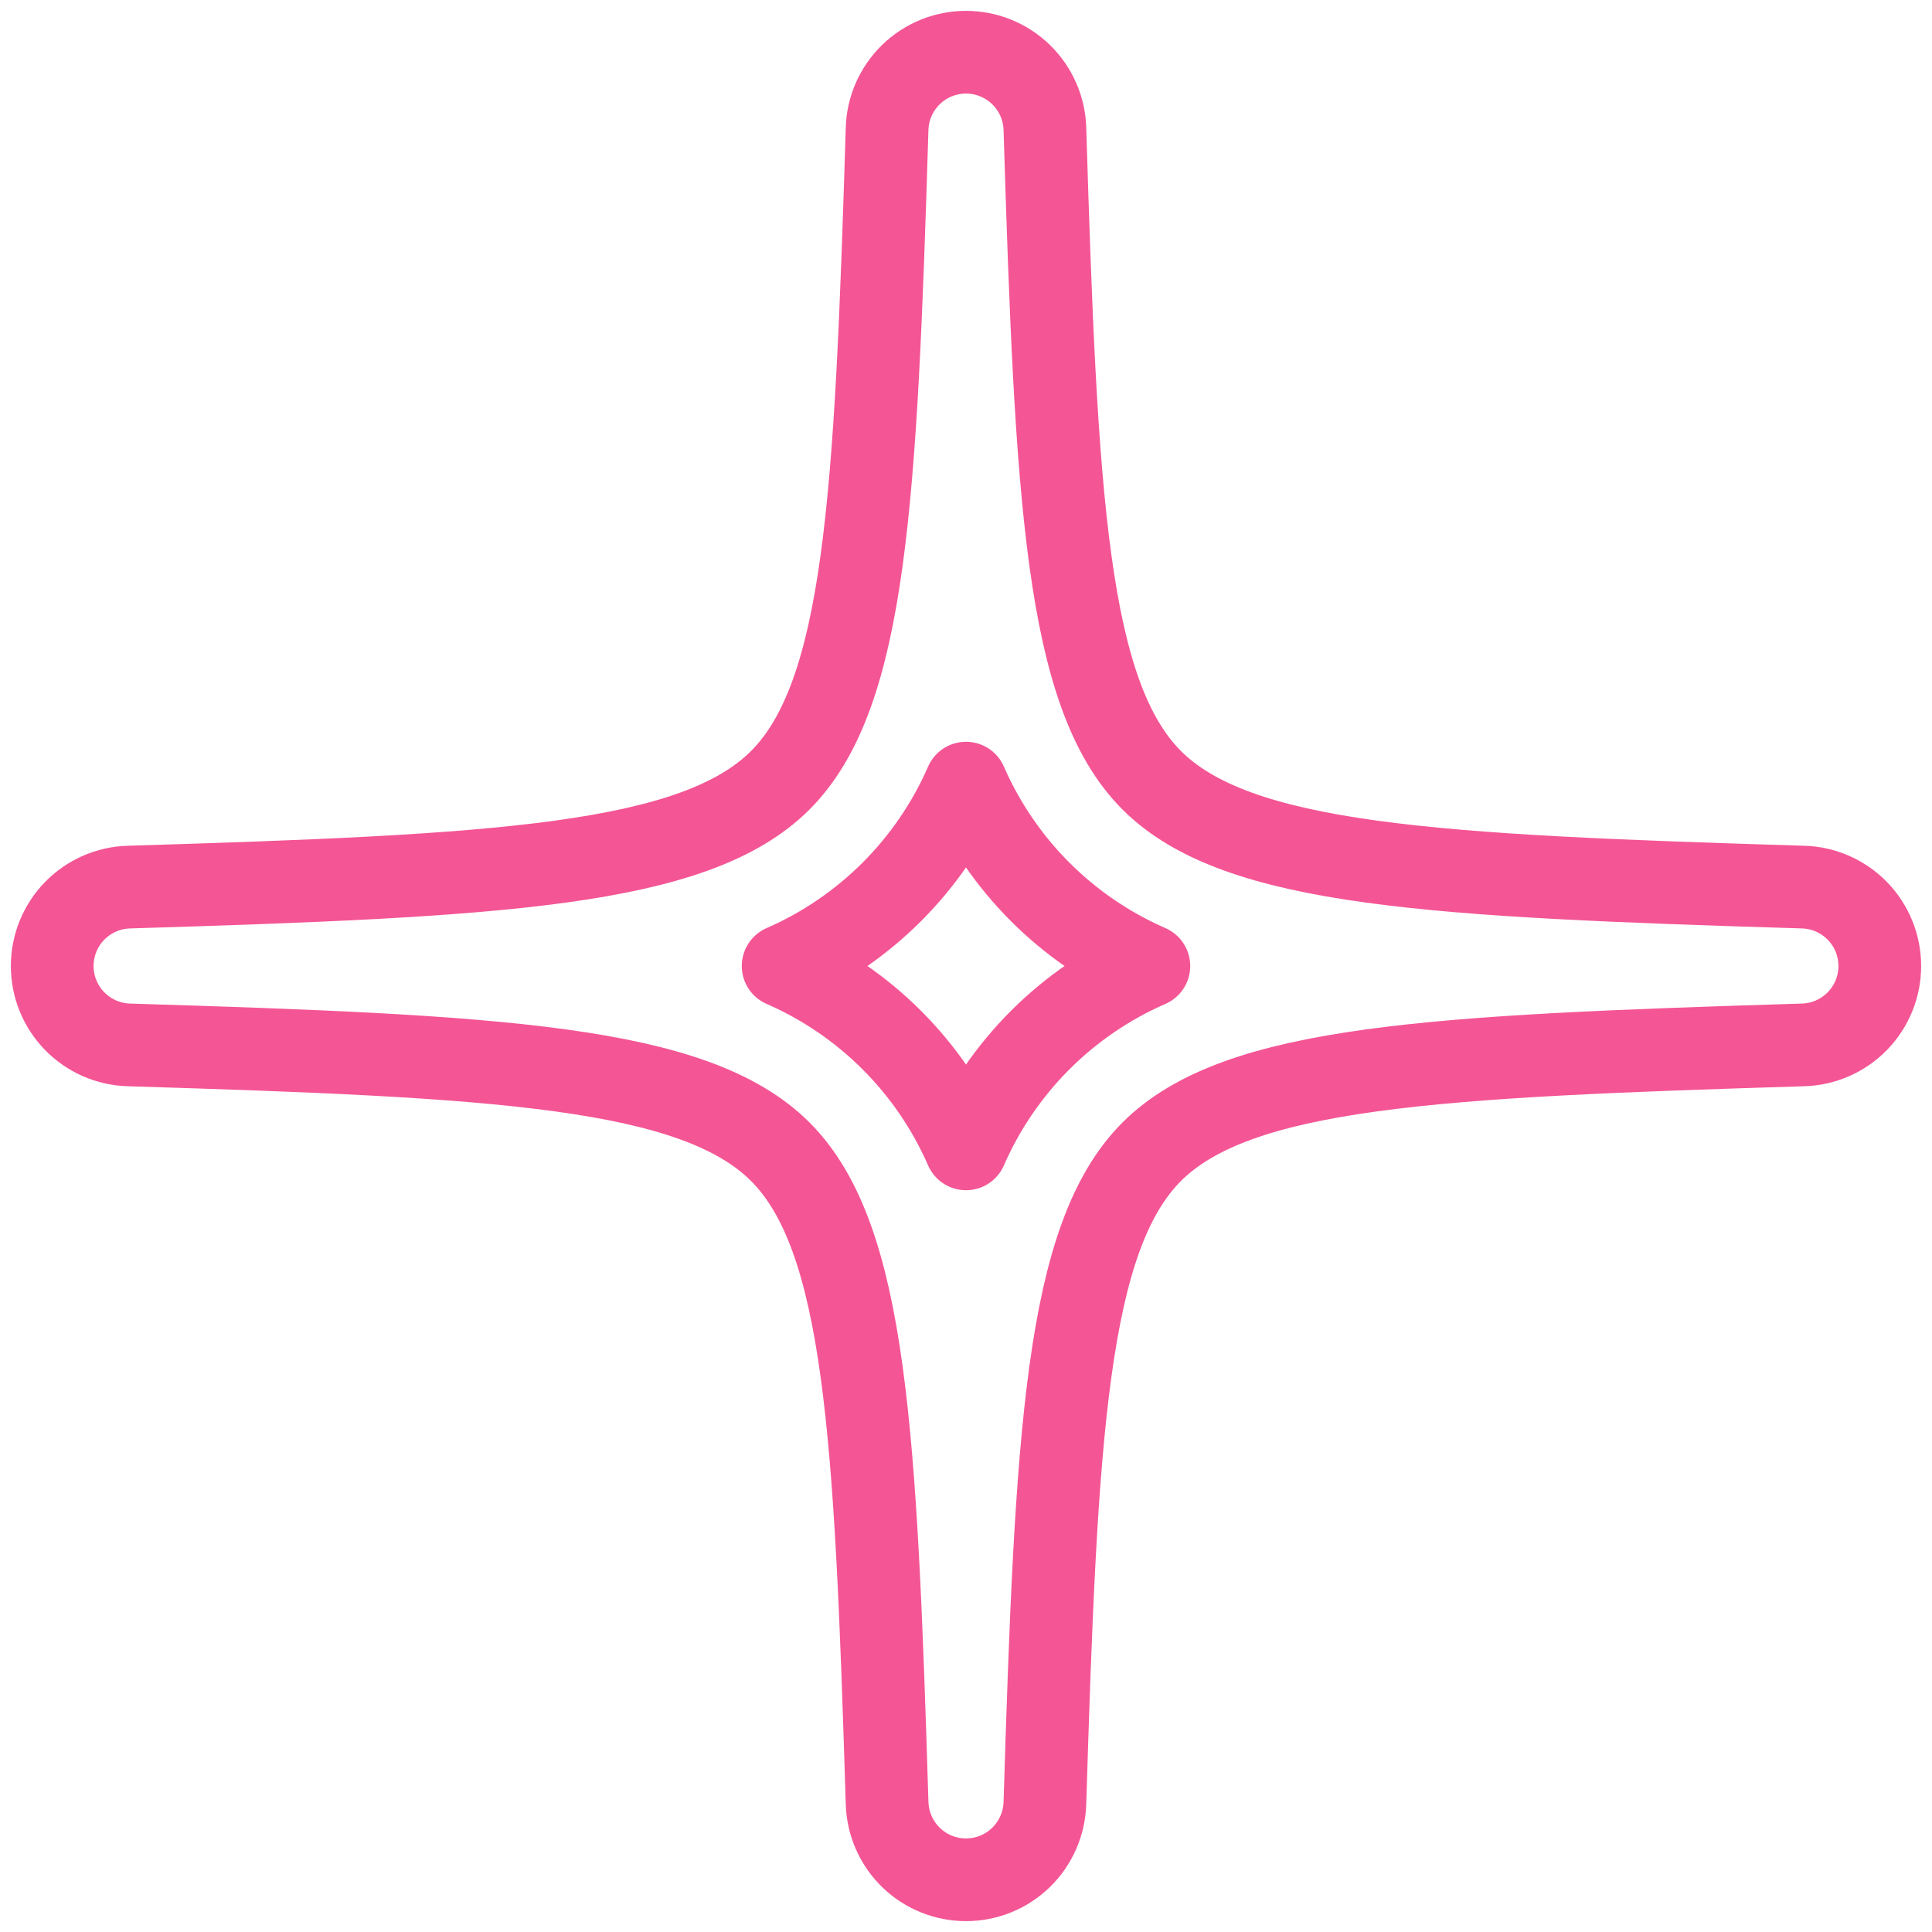 <?xml version="1.0" encoding="UTF-8"?> <svg xmlns="http://www.w3.org/2000/svg" width="37" height="37" viewBox="0 0 37 37" fill="none"><path d="M18.5 36C18.107 36 17.73 35.847 17.448 35.574C17.166 35.3 17.002 34.928 16.989 34.535C16.772 27.463 16.583 23.697 14.943 22.057C13.303 20.417 9.537 20.228 2.465 20.011C2.072 19.999 1.7 19.834 1.426 19.552C1.153 19.27 1 18.893 1 18.5C1 18.107 1.153 17.73 1.426 17.448C1.7 17.166 2.072 17.001 2.465 16.989C9.537 16.773 13.303 16.583 14.943 14.943C16.583 13.303 16.772 9.537 16.989 2.465C17.001 2.072 17.166 1.7 17.448 1.426C17.73 1.153 18.107 1 18.5 1C18.893 1 19.27 1.153 19.552 1.426C19.834 1.7 19.999 2.072 20.011 2.465C20.228 9.537 20.417 13.303 22.057 14.943C23.697 16.583 27.463 16.773 34.535 16.989C34.928 17.001 35.3 17.166 35.574 17.448C35.847 17.73 36 18.107 36 18.5C36 18.893 35.847 19.27 35.574 19.552C35.3 19.834 34.928 19.999 34.535 20.011C27.463 20.228 23.697 20.417 22.057 22.057C20.417 23.697 20.228 27.463 20.011 34.535C19.998 34.928 19.834 35.3 19.552 35.574C19.27 35.847 18.893 36 18.5 36ZM14.998 18.5C16.565 19.184 17.816 20.435 18.5 22.002C19.184 20.435 20.435 19.184 22.002 18.5C20.435 17.816 19.184 16.565 18.5 14.998C17.816 16.565 16.565 17.816 14.998 18.5Z" stroke="#F45595" stroke-width="1.584" stroke-linecap="round" stroke-linejoin="round"></path></svg> 